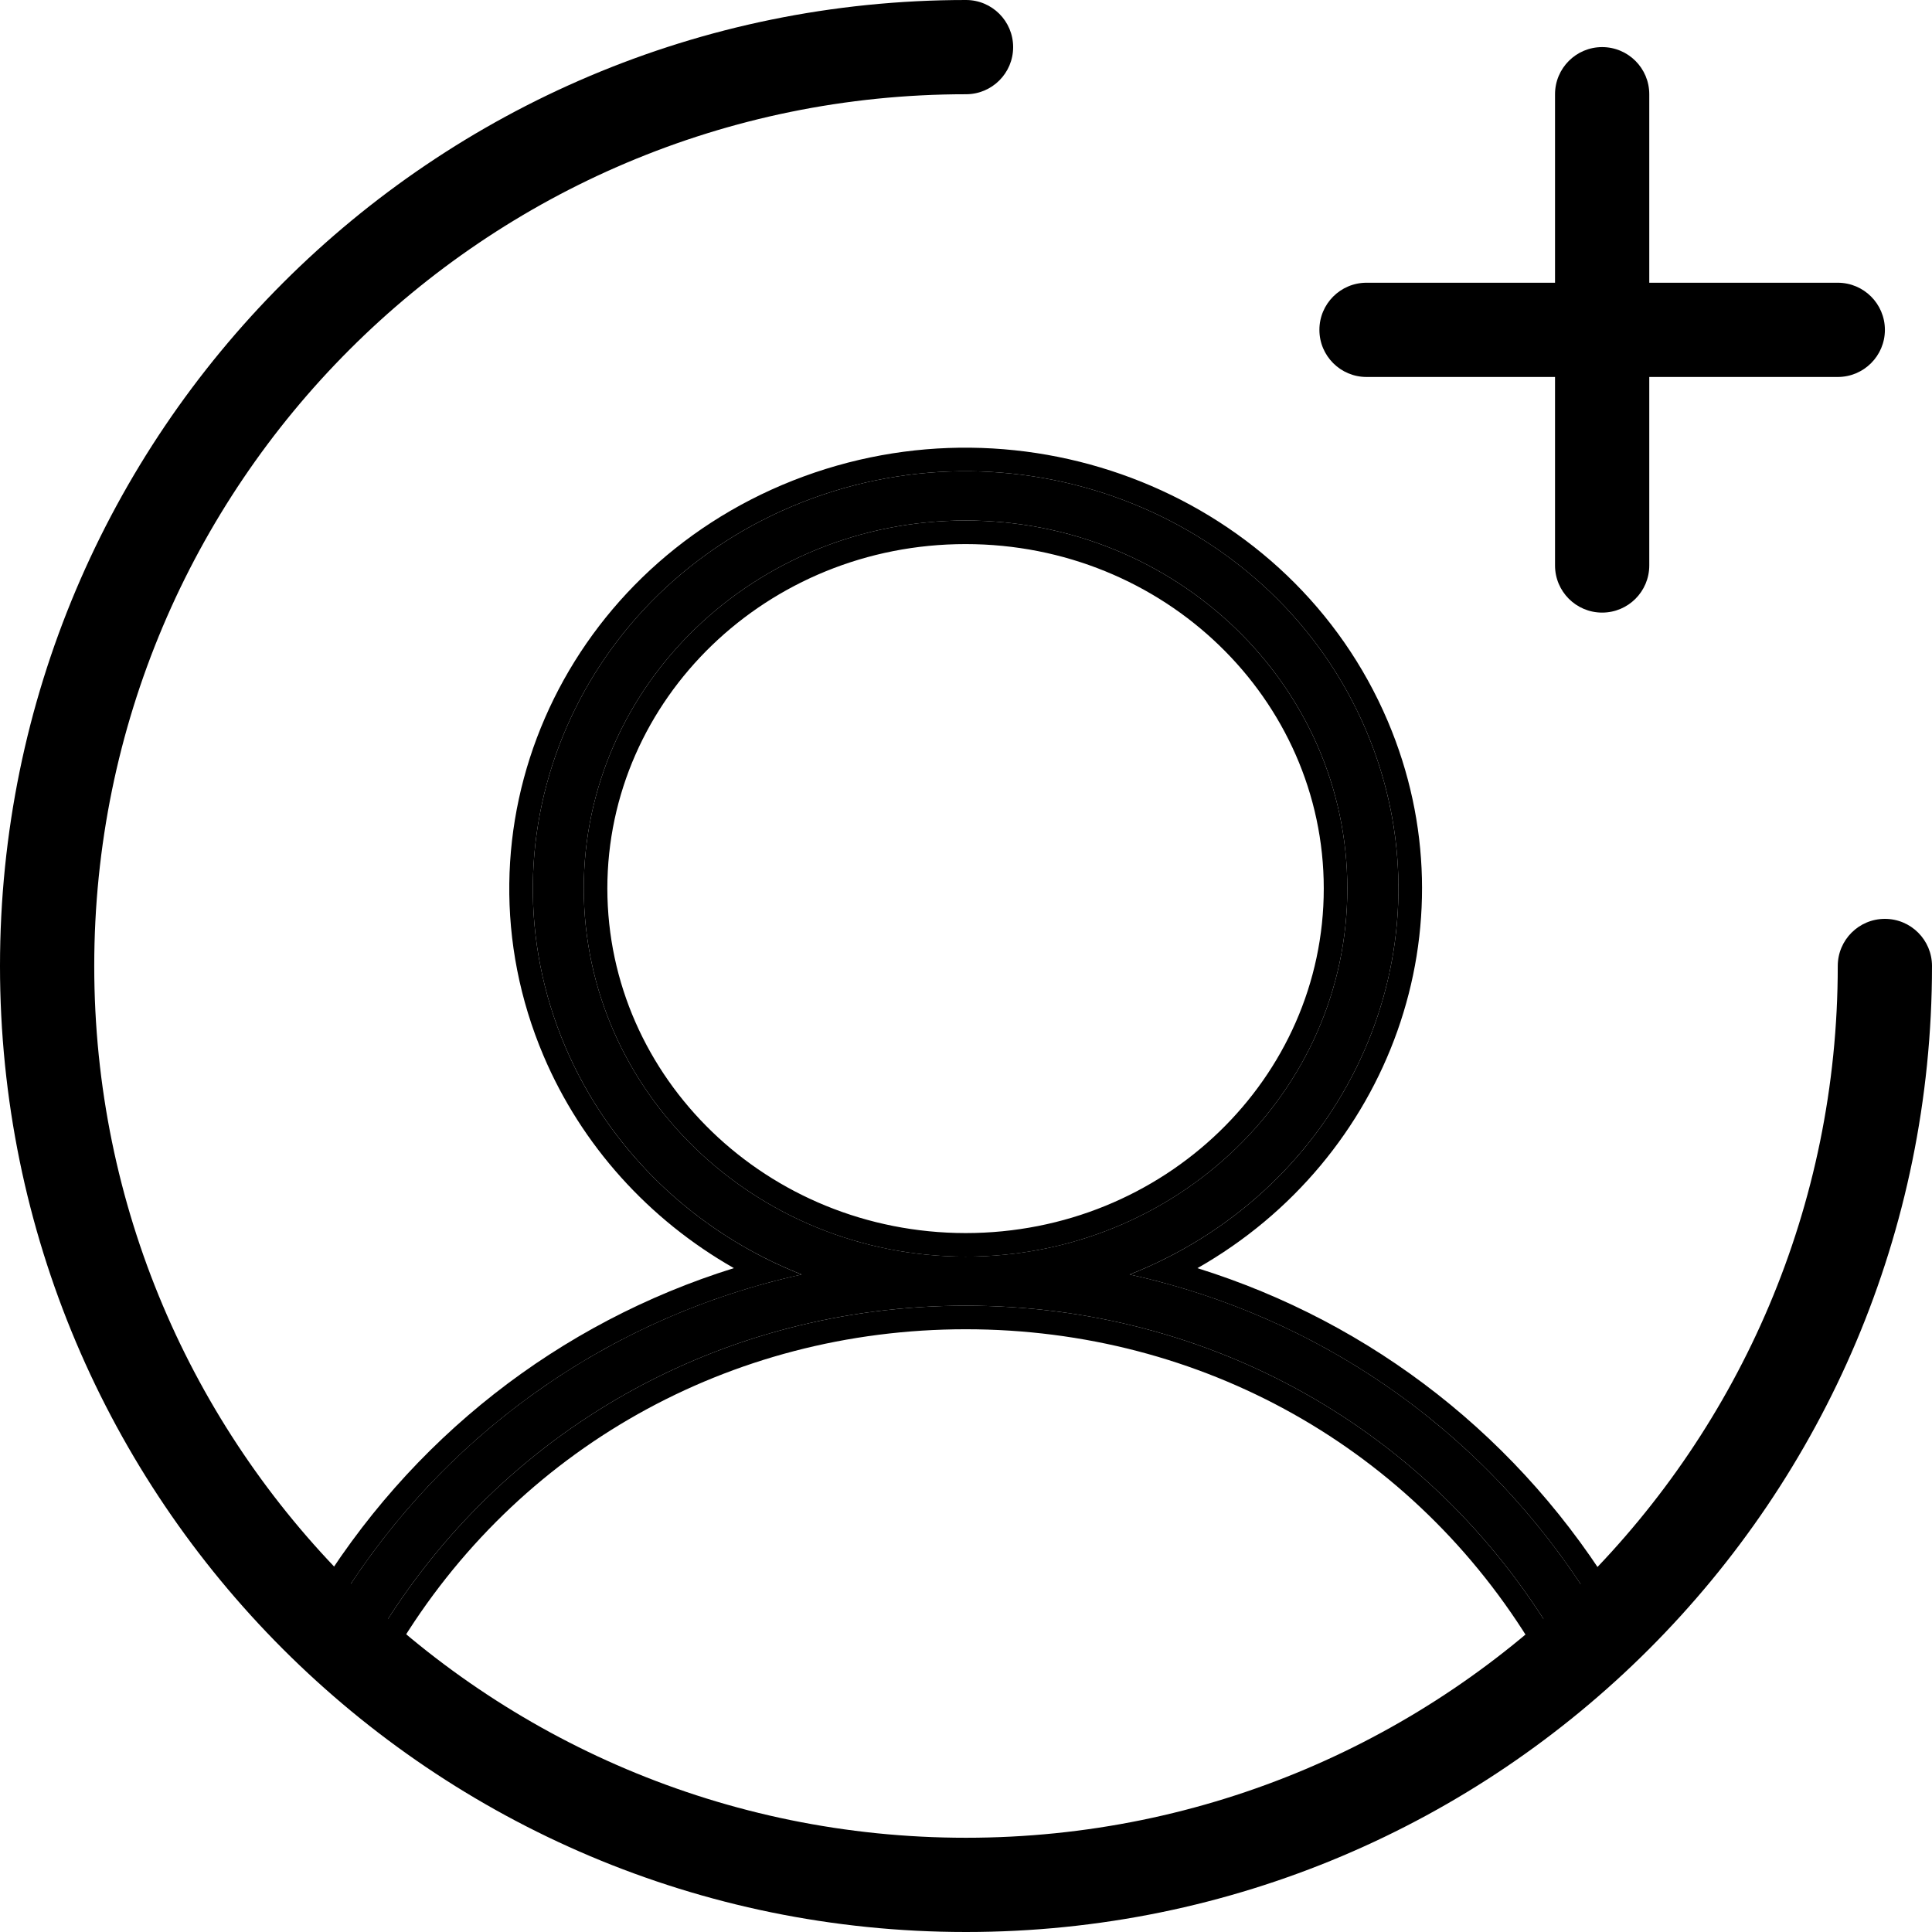 <svg width="50" height="50" viewBox="0 0 50 50" fill="none" xmlns="http://www.w3.org/2000/svg">
<path d="M41.37 41.731C38.648 37.196 34.289 34.1 29.236 32.984C34.959 30.723 37.697 24.418 35.354 18.901C33.008 13.384 26.468 10.744 20.746 13.003C15.024 15.265 12.285 21.57 14.628 27.086C15.766 29.762 17.968 31.888 20.746 32.984C15.7 34.095 11.332 37.196 8.612 41.731C8.442 42.042 8.569 42.426 8.891 42.587C9.194 42.739 9.568 42.643 9.752 42.365C12.971 36.998 18.672 33.791 24.994 33.791C31.315 33.791 37.016 36.998 40.235 42.365C40.351 42.561 40.569 42.683 40.805 42.683C40.921 42.683 41.035 42.653 41.135 42.596C41.45 42.421 41.557 42.033 41.375 41.729M15.108 22.996C15.108 17.734 19.533 13.471 24.989 13.471C30.444 13.471 34.869 17.736 34.869 22.996C34.869 28.256 30.444 32.521 24.989 32.521C19.533 32.514 15.113 28.253 15.108 22.996Z" fill="black"/>
<path fill-rule="evenodd" clip-rule="evenodd" d="M35.915 18.663L35.915 18.663C38.178 23.991 35.961 29.994 30.989 32.82C35.512 34.23 39.38 37.231 41.893 41.417L41.37 41.731C38.825 37.49 34.847 34.507 30.209 33.226C29.888 33.137 29.564 33.057 29.236 32.985C29.549 32.861 29.853 32.725 30.148 32.578C35.243 30.036 37.569 24.116 35.354 18.901C33.008 13.384 26.468 10.744 20.746 13.003C15.024 15.265 12.285 21.57 14.628 27.087C15.638 29.462 17.488 31.404 19.834 32.578C20.131 32.726 20.435 32.862 20.746 32.985C20.419 33.057 20.094 33.137 19.772 33.226C15.14 34.504 11.155 37.491 8.612 41.731C8.442 42.042 8.569 42.426 8.891 42.587C9.194 42.739 9.568 42.643 9.752 42.365C12.971 36.998 18.672 33.791 24.994 33.791C31.315 33.791 37.016 36.998 40.235 42.365C40.351 42.561 40.569 42.683 40.805 42.683C40.921 42.683 41.035 42.653 41.135 42.596C41.45 42.421 41.557 42.033 41.375 41.729L41.898 41.416C42.261 42.022 42.04 42.789 41.433 43.128C41.243 43.235 41.026 43.293 40.805 43.293C40.363 43.293 39.942 43.065 39.711 42.677C36.603 37.497 31.103 34.401 24.994 34.401C18.883 34.401 13.383 37.497 10.275 42.678L10.268 42.69L10.261 42.702C9.901 43.245 9.189 43.418 8.618 43.132C8 42.823 7.735 42.066 8.077 41.439L8.083 41.428L8.089 41.417C10.6 37.231 14.475 34.227 18.993 32.819C16.79 31.564 15.052 29.642 14.067 27.325L14.067 27.325C11.584 21.478 14.495 14.818 20.522 12.436L20.522 12.436C26.538 10.061 33.434 12.828 35.915 18.663ZM24.989 14.081C19.849 14.081 15.718 18.092 15.718 22.996C15.723 27.896 19.849 31.905 24.989 31.912C30.129 31.911 34.259 27.898 34.259 22.996C34.259 18.094 30.129 14.081 24.989 14.081ZM24.989 32.522C30.444 32.522 34.869 28.256 34.869 22.996C34.869 17.737 30.444 13.471 24.989 13.471C19.533 13.471 15.108 17.734 15.108 22.996C15.113 28.253 19.533 32.514 24.989 32.522Z" fill="black"/>
<path fill-rule="evenodd" clip-rule="evenodd" d="M25 2.439C12.54 2.439 2.439 12.54 2.439 25C2.439 37.46 12.54 47.561 25 47.561C37.46 47.561 47.561 37.46 47.561 25C47.561 24.326 48.107 23.78 48.781 23.78C49.454 23.78 50 24.326 50 25C50 38.807 38.807 50 25 50C11.193 50 0 38.807 0 25C0 11.193 11.193 0 25 0C25.674 0 26.22 0.546 26.22 1.22C26.22 1.893 25.674 2.439 25 2.439Z" fill="black"/>
<path fill-rule="evenodd" clip-rule="evenodd" d="M34.146 8.537C34.146 7.863 34.692 7.317 35.366 7.317H47.561C48.234 7.317 48.781 7.863 48.781 8.537C48.781 9.21 48.234 9.756 47.561 9.756H35.366C34.692 9.756 34.146 9.21 34.146 8.537Z" fill="black"/>
<path fill-rule="evenodd" clip-rule="evenodd" d="M41.463 1.219C42.137 1.219 42.683 1.765 42.683 2.439V14.634C42.683 15.308 42.137 15.854 41.463 15.854C40.79 15.854 40.244 15.308 40.244 14.634V2.439C40.244 1.765 40.79 1.219 41.463 1.219Z" fill="black"/>
</svg>
